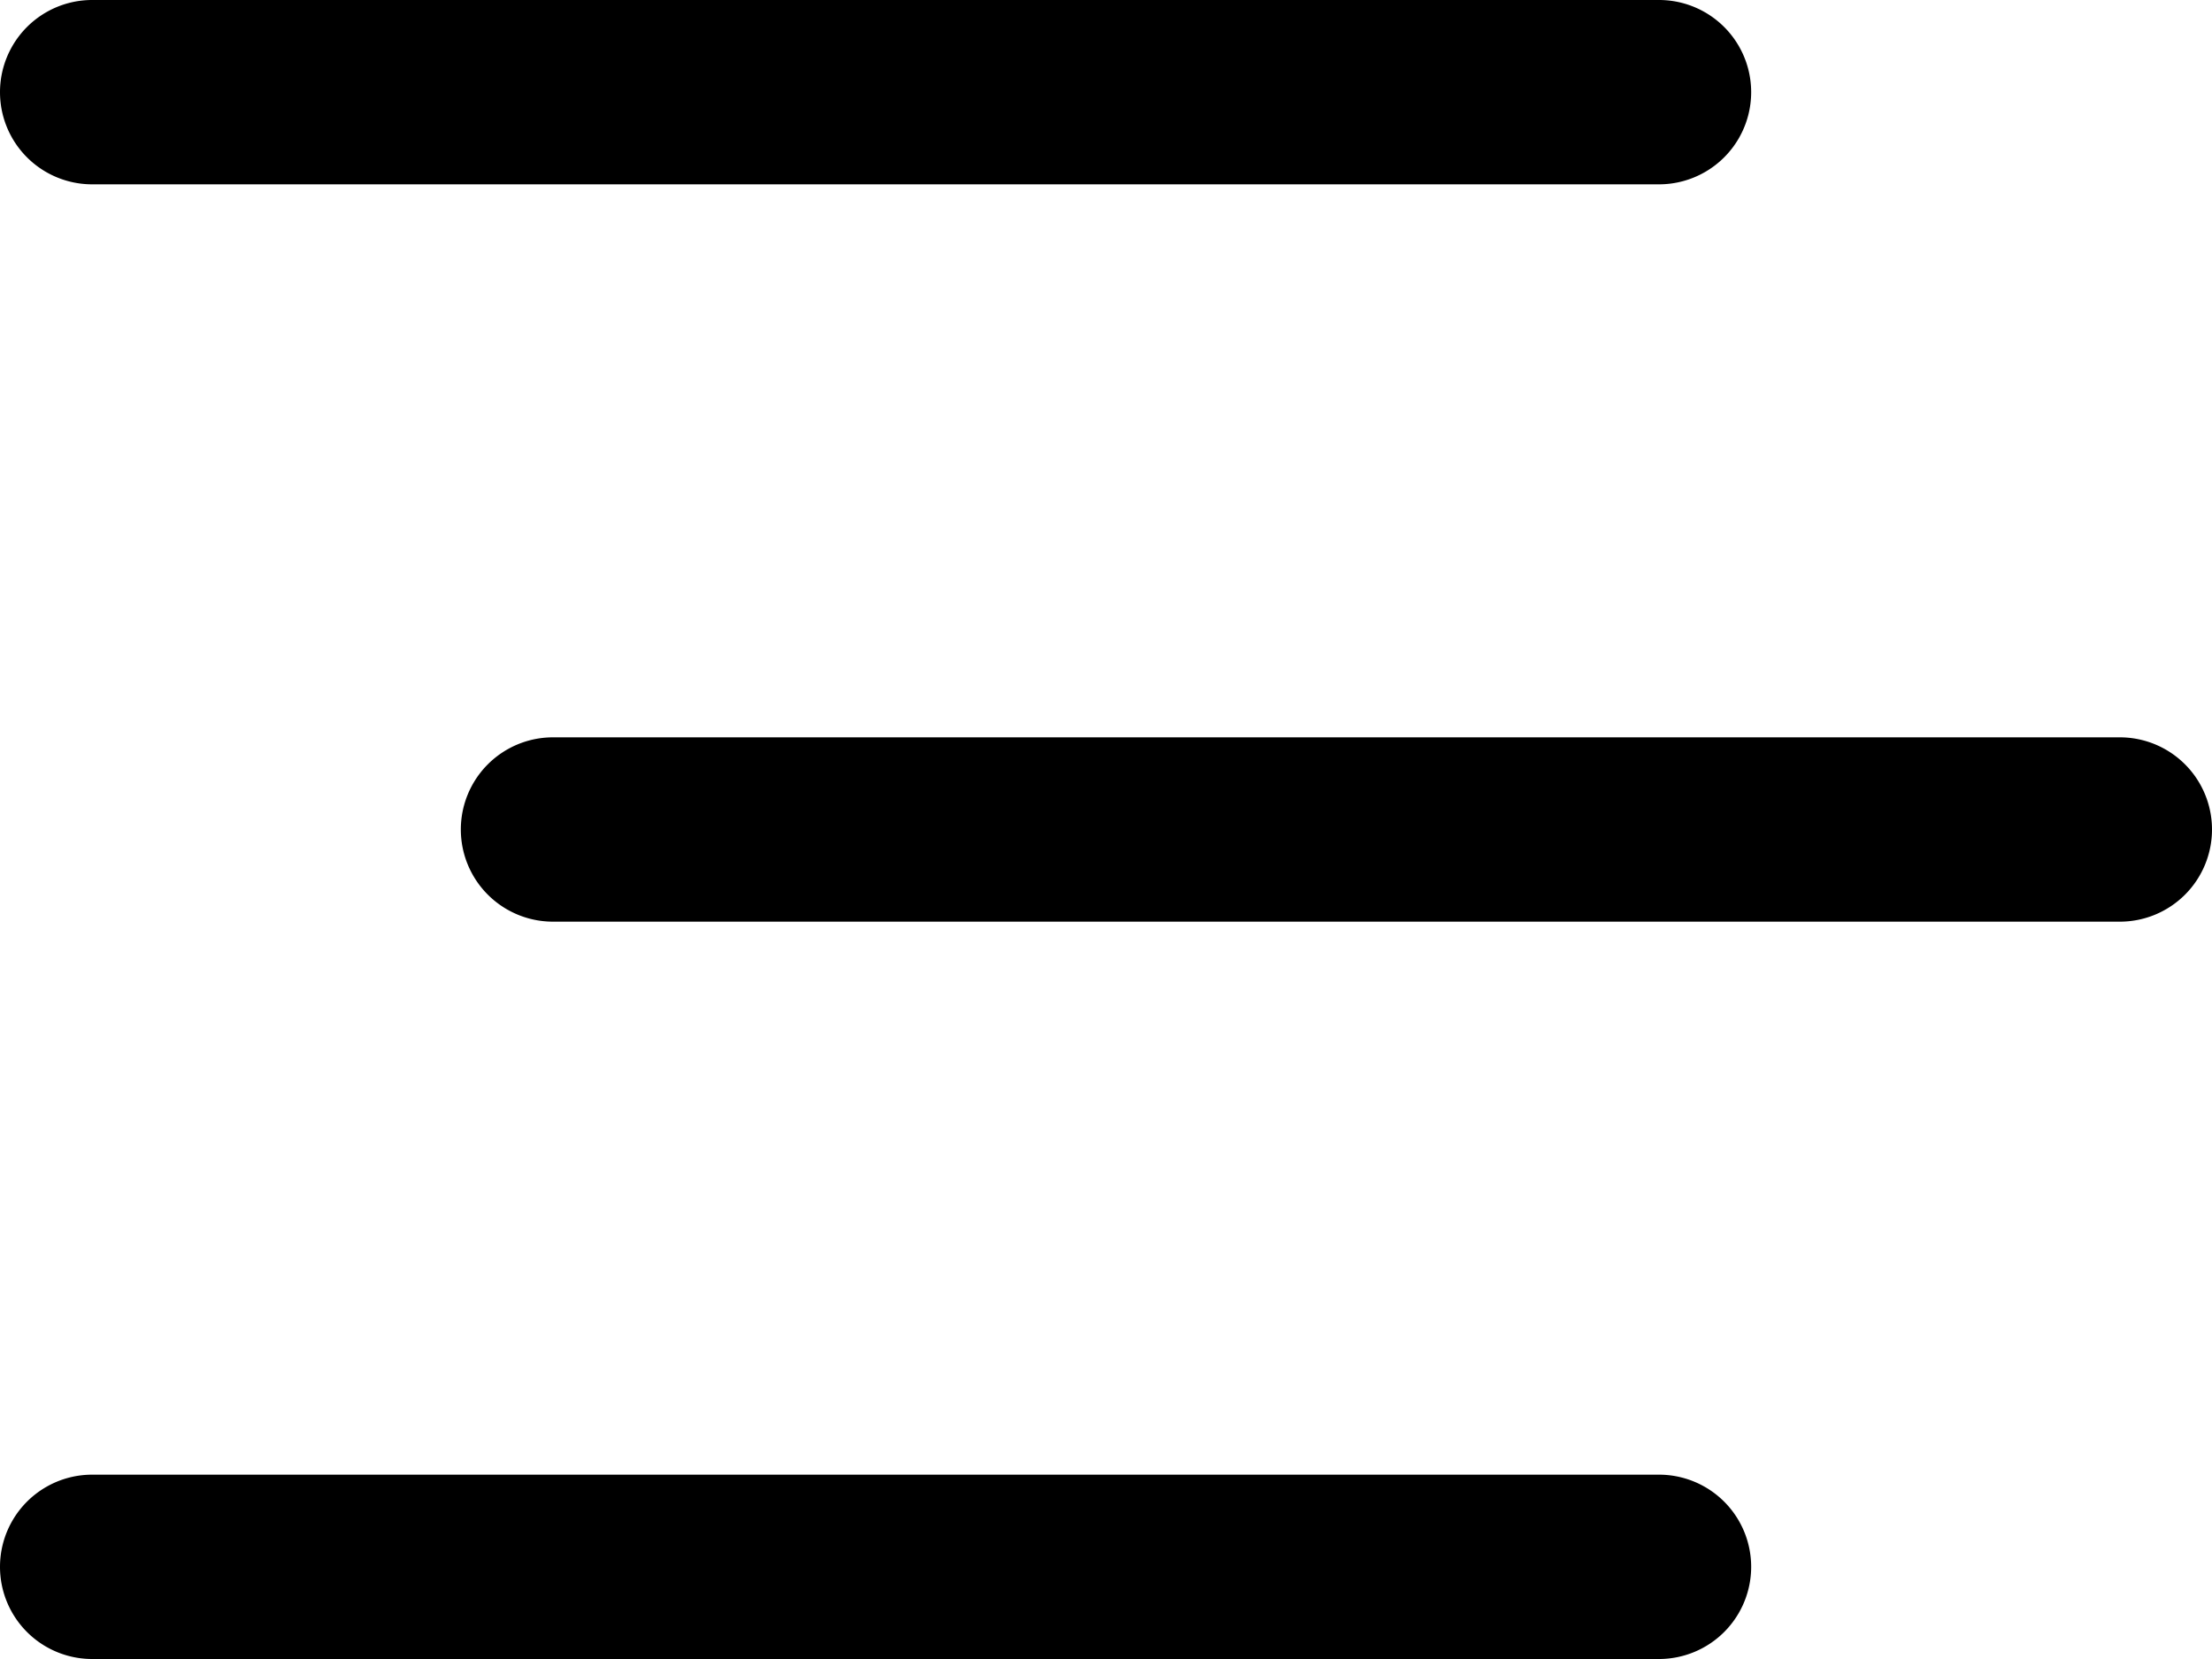 <?xml version="1.0" encoding="UTF-8"?> <svg xmlns="http://www.w3.org/2000/svg" width="24" height="18" viewBox="0 0 24 18"><path id="bars-staggered" d="M18,5H1A1,1,0,0,1,1,3H18a1,1,0,0,1,0,2Zm1,15a1,1,0,0,0-1-1H1a1,1,0,0,0,0,2H18A1,1,0,0,0,19,20Zm5-8a1,1,0,0,0-1-1H6a1,1,0,0,0,0,2H23A1,1,0,0,0,24,12Z" transform="translate(0 -3)"></path></svg> 